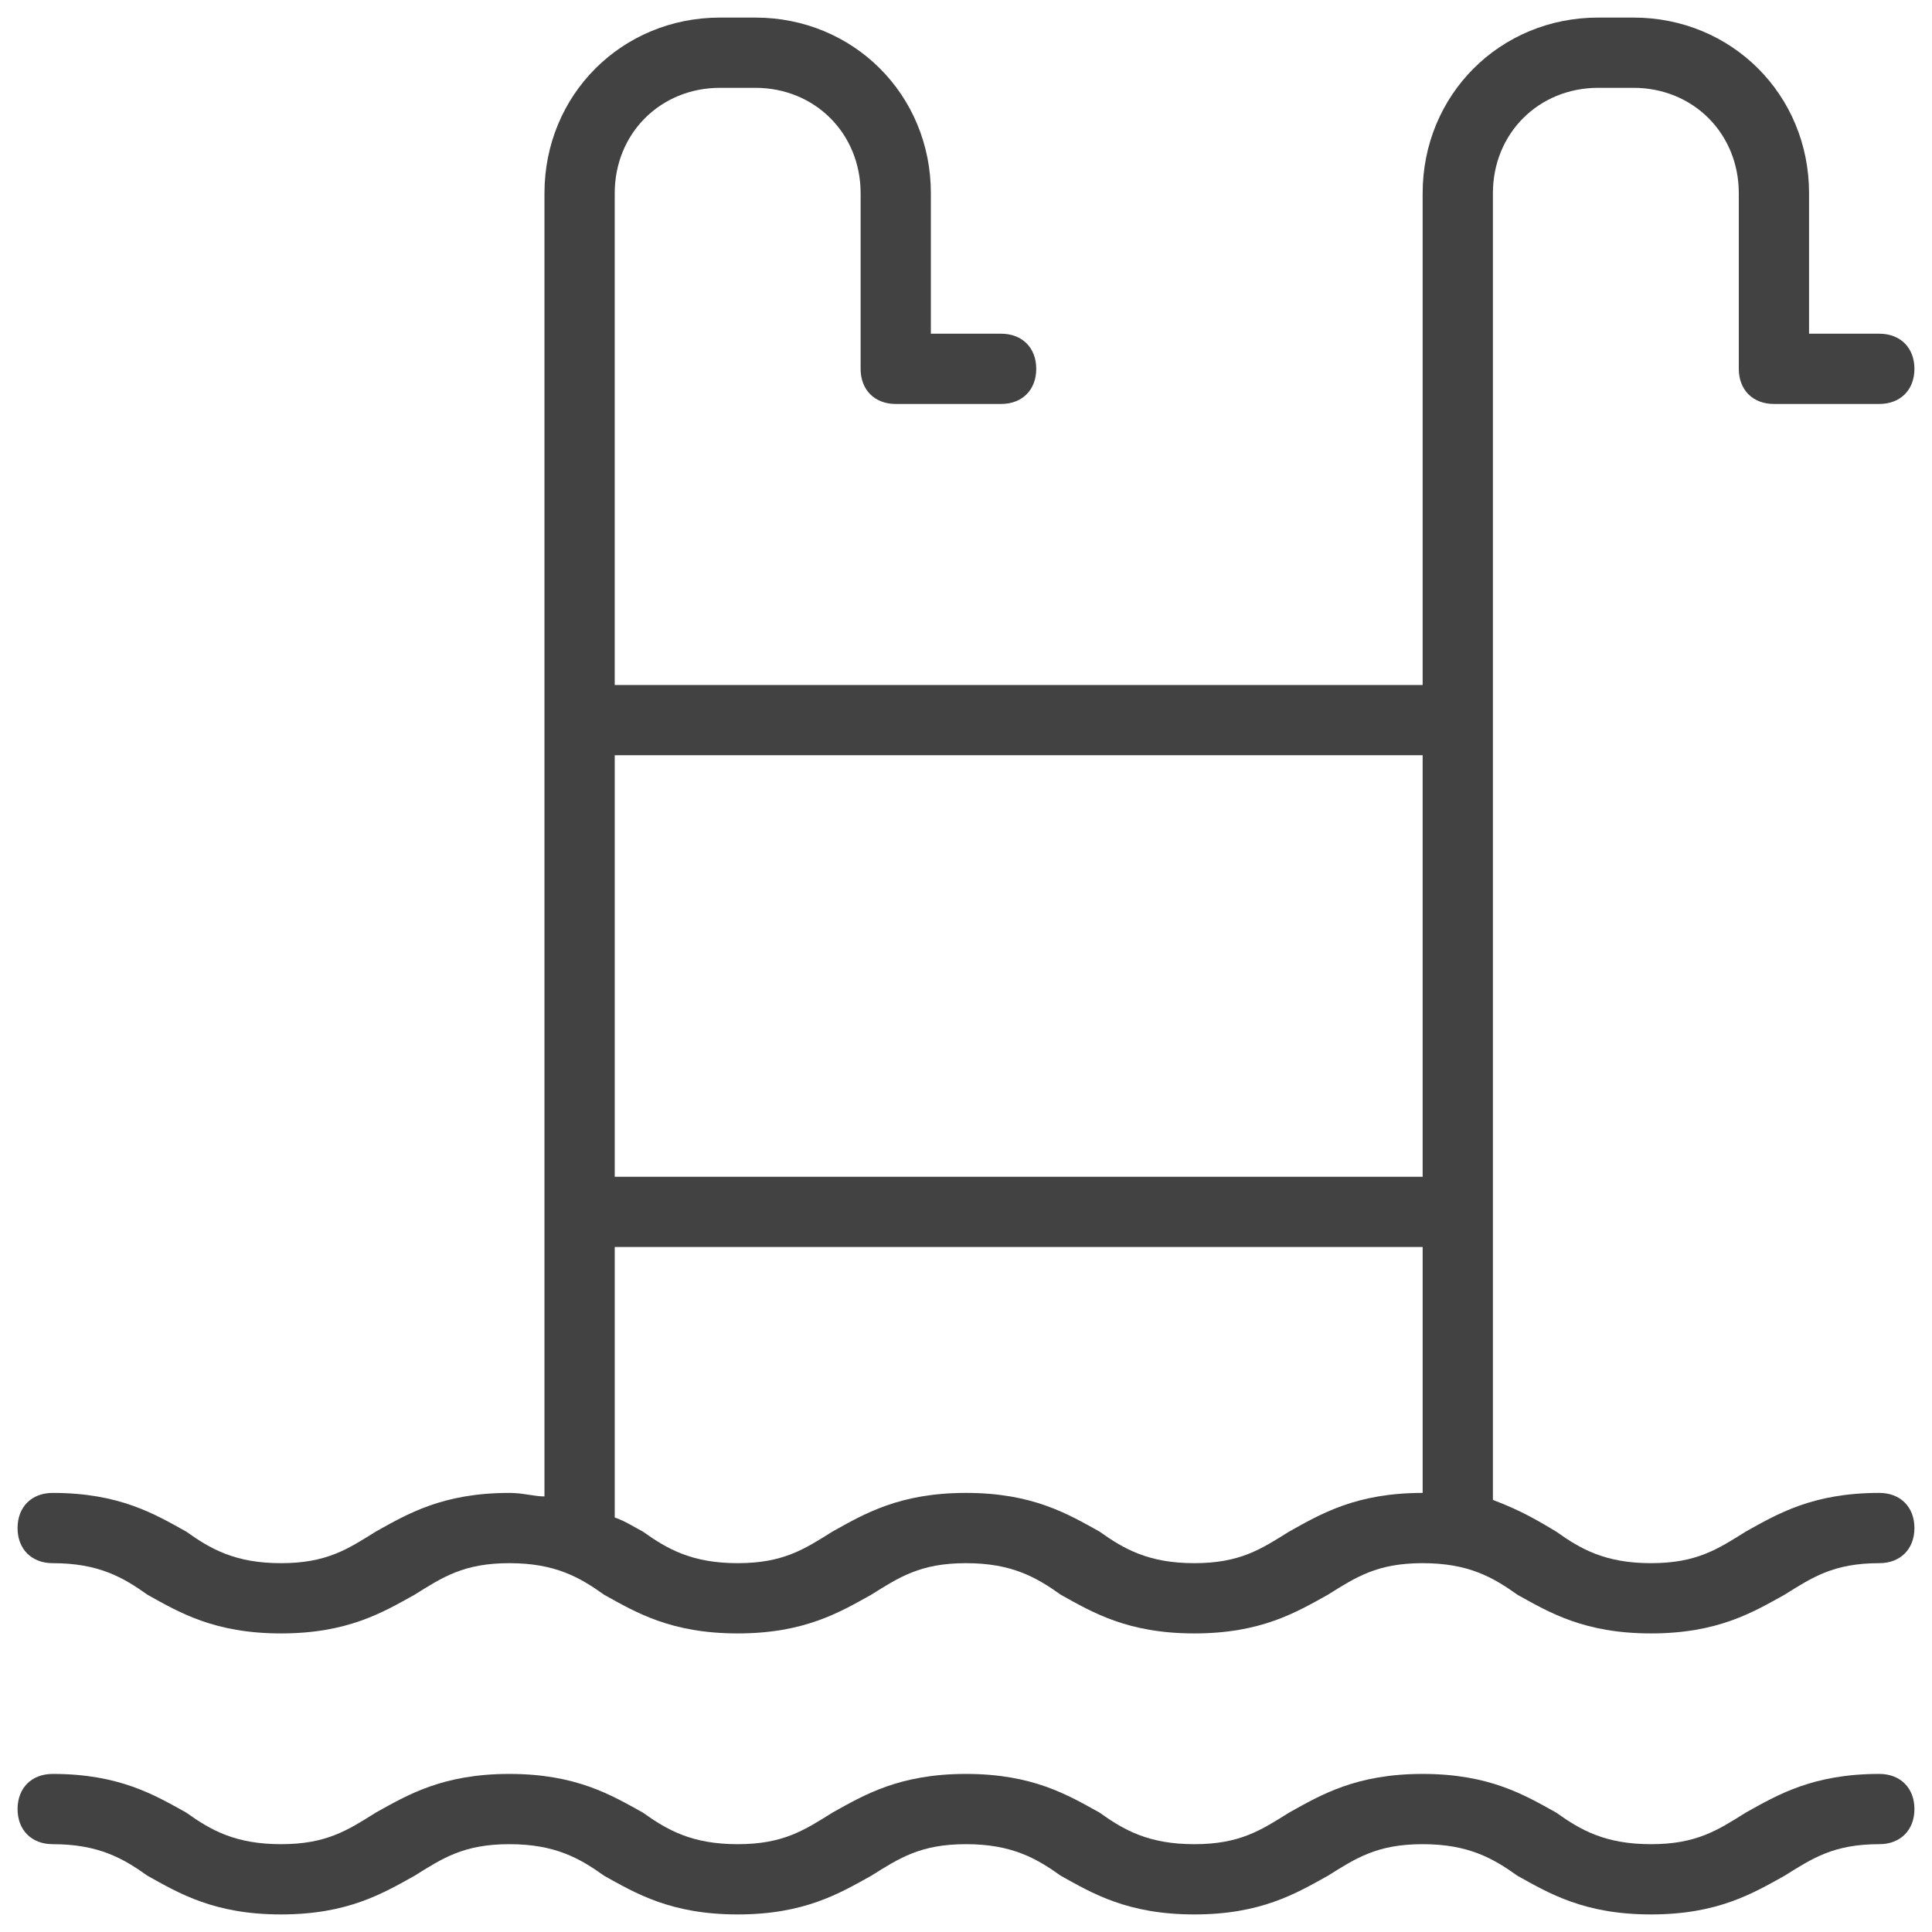 <svg xmlns="http://www.w3.org/2000/svg" xmlns:xlink="http://www.w3.org/1999/xlink" id="icons" x="0px" y="0px" viewBox="0 0 55 55" style="enable-background:new 0 0 55 55;" xml:space="preserve"><style type="text/css">	.st0{fill:#424242;}</style><g>	<path class="st0" d="M53.5,42.5c-1.9,0-2.9,0.6-3.8,1.1c-0.8,0.5-1.4,0.9-2.7,0.9c-1.3,0-2-0.4-2.7-0.9c-0.5-0.3-1-0.6-1.8-0.9V5.5  c0-1.7,1.3-3,3-3h1c1.7,0,3,1.3,3,3v5c0,0.6,0.4,1,1,1h3c0.6,0,1-0.4,1-1s-0.4-1-1-1h-2v-4c0-2.8-2.2-5-5-5h-1c-2.8,0-5,2.2-5,5v14  h-23v-14c0-1.7,1.3-3,3-3h1c1.7,0,3,1.3,3,3v5c0,0.6,0.4,1,1,1h3c0.6,0,1-0.4,1-1s-0.4-1-1-1h-2v-4c0-2.8-2.2-5-5-5h-1  c-2.8,0-5,2.2-5,5v37.1c-0.3,0-0.6-0.1-1-0.1c-1.9,0-2.9,0.6-3.8,1.1c-0.8,0.5-1.4,0.9-2.7,0.9c-1.3,0-2-0.4-2.7-0.9  c-0.9-0.5-1.9-1.1-3.8-1.1c-0.6,0-1,0.4-1,1s0.4,1,1,1c1.3,0,2,0.4,2.7,0.9c0.9,0.5,1.9,1.1,3.8,1.1c1.9,0,2.9-0.6,3.8-1.1  c0.8-0.5,1.4-0.9,2.7-0.9c1.3,0,2,0.4,2.7,0.9c0.9,0.5,1.9,1.1,3.8,1.1c1.9,0,2.9-0.6,3.8-1.1c0.8-0.5,1.4-0.9,2.7-0.9  c1.3,0,2,0.4,2.7,0.9c0.9,0.5,1.9,1.1,3.8,1.1c1.9,0,2.9-0.6,3.8-1.1c0.8-0.5,1.4-0.9,2.7-0.9c1.3,0,2,0.4,2.7,0.9  c0.9,0.5,1.9,1.1,3.8,1.1c1.9,0,2.9-0.6,3.8-1.1c0.8-0.5,1.4-0.9,2.7-0.9c0.6,0,1-0.4,1-1S54.1,42.5,53.5,42.5z M40.5,21.5v12h-23  v-12H40.5z M36.7,43.6c-0.8,0.5-1.4,0.9-2.7,0.9c-1.3,0-2-0.4-2.7-0.9c-0.9-0.5-1.9-1.1-3.8-1.1c-1.9,0-2.9,0.6-3.8,1.1  c-0.8,0.5-1.4,0.9-2.7,0.9c-1.3,0-2-0.4-2.7-0.9c-0.2-0.1-0.5-0.3-0.8-0.4v-7.7h23v7c0,0,0,0,0,0C38.6,42.5,37.6,43.1,36.7,43.6z"></path>	<path class="st0" d="M53.5,50.5c-1.9,0-2.9,0.6-3.8,1.1c-0.8,0.5-1.4,0.9-2.7,0.9c-1.3,0-2-0.4-2.7-0.9c-0.9-0.5-1.9-1.1-3.8-1.1  c-1.9,0-2.9,0.6-3.8,1.1c-0.8,0.5-1.4,0.9-2.7,0.9c-1.3,0-2-0.4-2.7-0.9c-0.9-0.5-1.9-1.1-3.8-1.1c-1.9,0-2.9,0.6-3.8,1.1  c-0.8,0.5-1.4,0.9-2.7,0.9c-1.3,0-2-0.4-2.7-0.9c-0.9-0.5-1.9-1.1-3.8-1.1s-2.9,0.6-3.8,1.1c-0.8,0.5-1.4,0.9-2.7,0.9  c-1.3,0-2-0.4-2.7-0.9c-0.9-0.5-1.9-1.1-3.8-1.1c-0.6,0-1,0.4-1,1s0.4,1,1,1c1.3,0,2,0.4,2.7,0.9c0.9,0.5,1.9,1.1,3.8,1.1  c1.9,0,2.9-0.6,3.8-1.1c0.8-0.5,1.4-0.9,2.7-0.9c1.3,0,2,0.4,2.7,0.9c0.9,0.5,1.9,1.1,3.8,1.1c1.9,0,2.9-0.6,3.8-1.1  c0.8-0.5,1.4-0.9,2.7-0.9c1.3,0,2,0.4,2.7,0.9c0.9,0.5,1.9,1.1,3.8,1.1c1.9,0,2.9-0.6,3.8-1.1c0.8-0.5,1.4-0.9,2.7-0.9  c1.3,0,2,0.4,2.7,0.9c0.9,0.5,1.9,1.1,3.8,1.1c1.9,0,2.9-0.6,3.8-1.1c0.8-0.5,1.4-0.9,2.7-0.9c0.6,0,1-0.4,1-1S54.1,50.5,53.5,50.5  z"></path></g></svg>